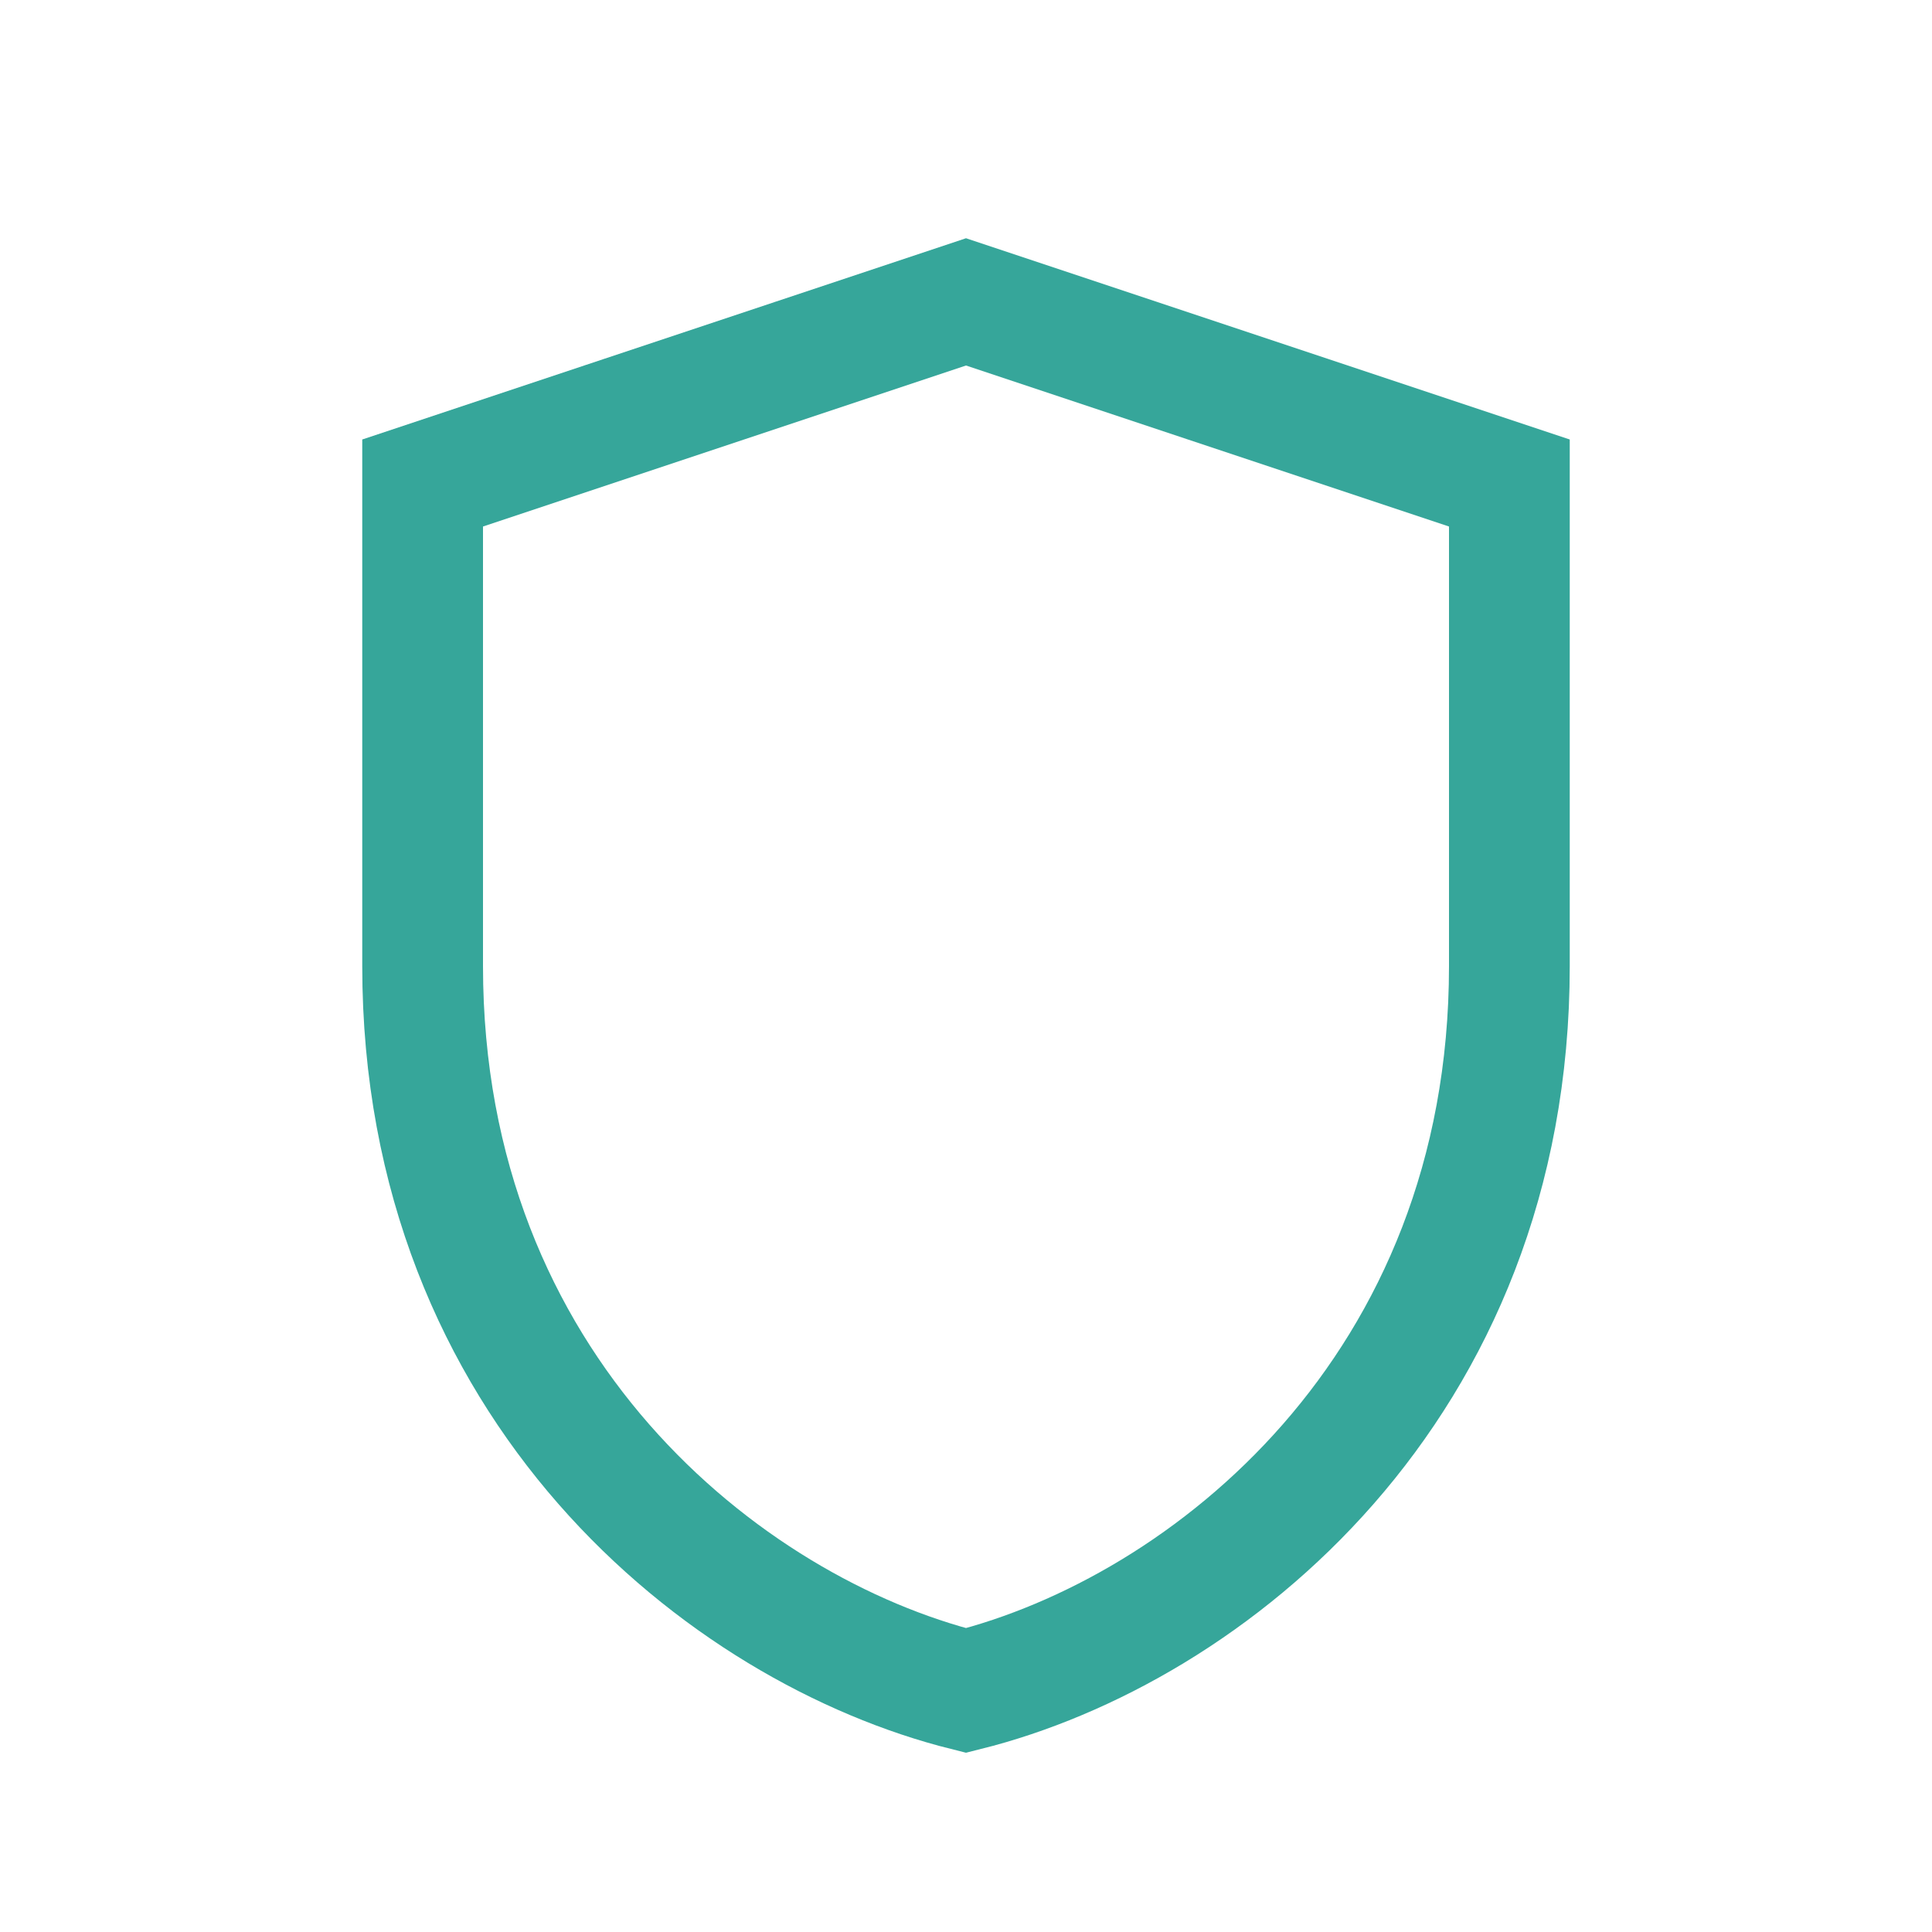 <?xml version="1.0" encoding="UTF-8"?>
<svg xmlns="http://www.w3.org/2000/svg" width="32" height="32" viewBox="0 0 32 32"><path d="M16 5l9 3v8c0 7-5 11-9 12-4-1-9-5-9-12V8z" fill="none" stroke="#36a69a" stroke-width="2"/></svg>